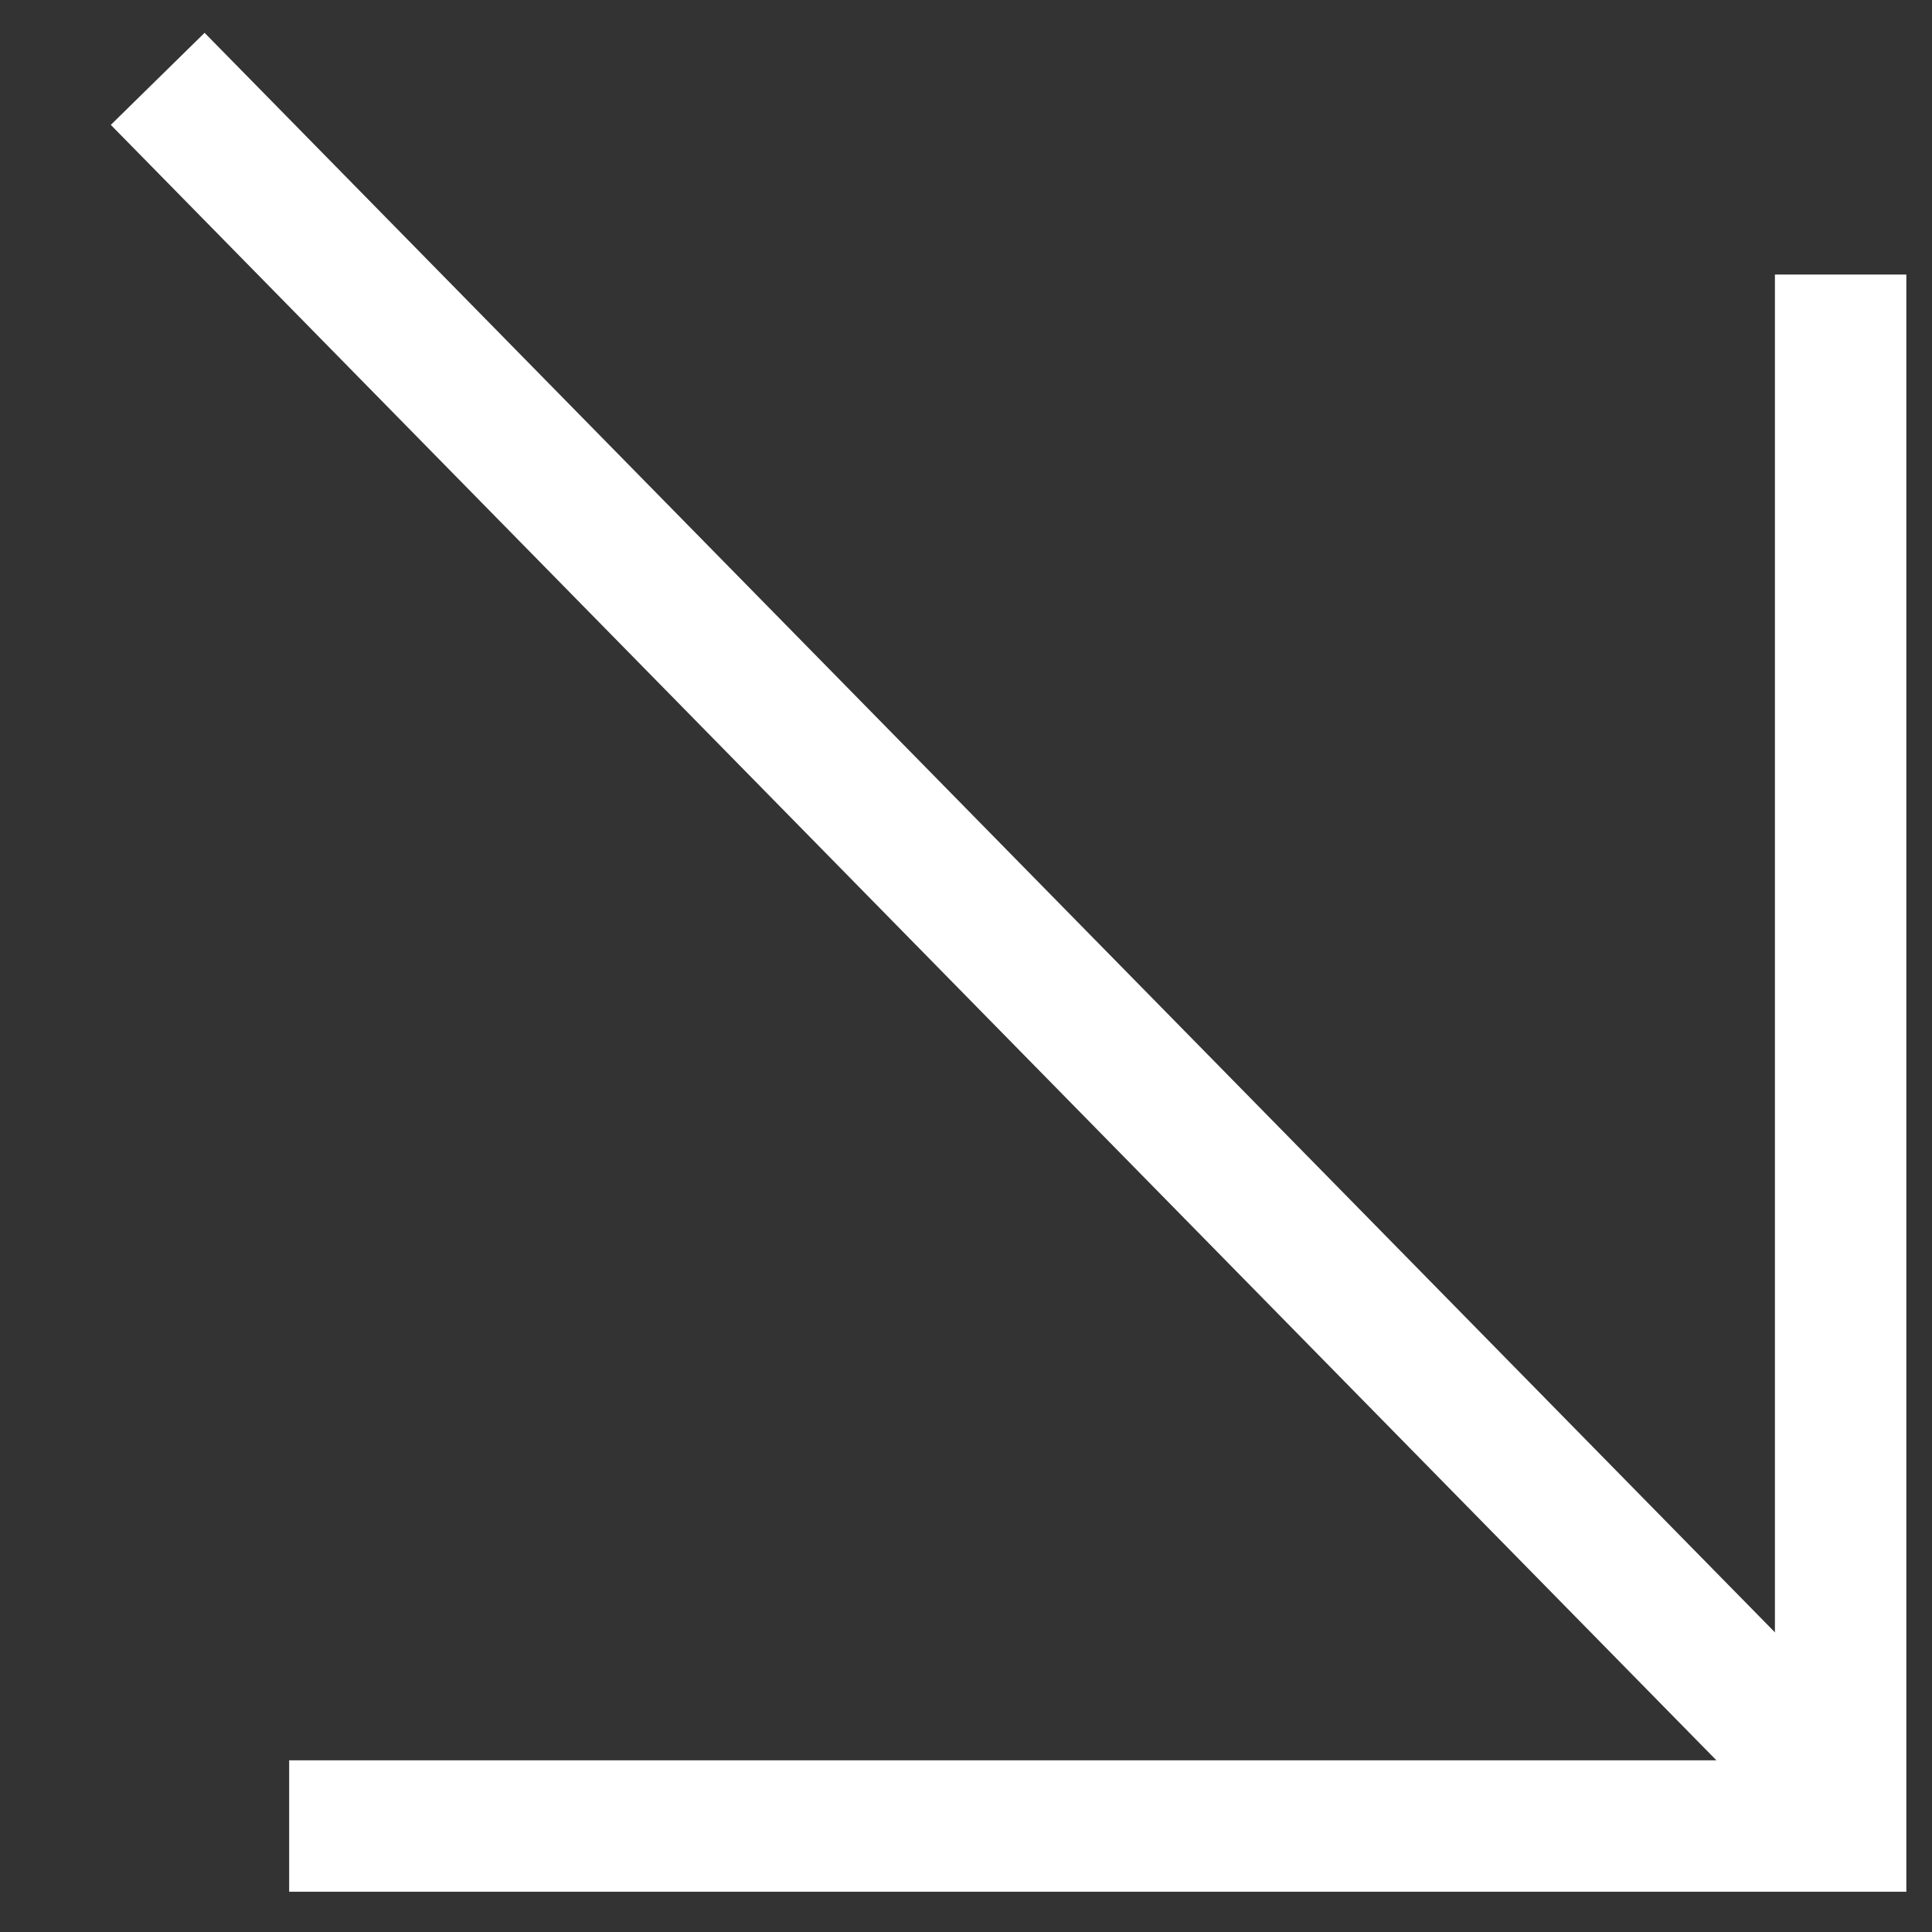 <?xml version="1.0" encoding="UTF-8"?> <svg xmlns="http://www.w3.org/2000/svg" width="48" height="48" viewBox="0 0 48 48" fill="none"><rect x="0" y="0" width="48" height="48" fill="#333333" stroke="none"/><path d="M45.73 6.821V45.367H7.184" stroke="white" stroke-width="3.265"></path><path d="M45.634 44.45L3.918 1.959" stroke="white" stroke-width="3.265"></path></svg> 